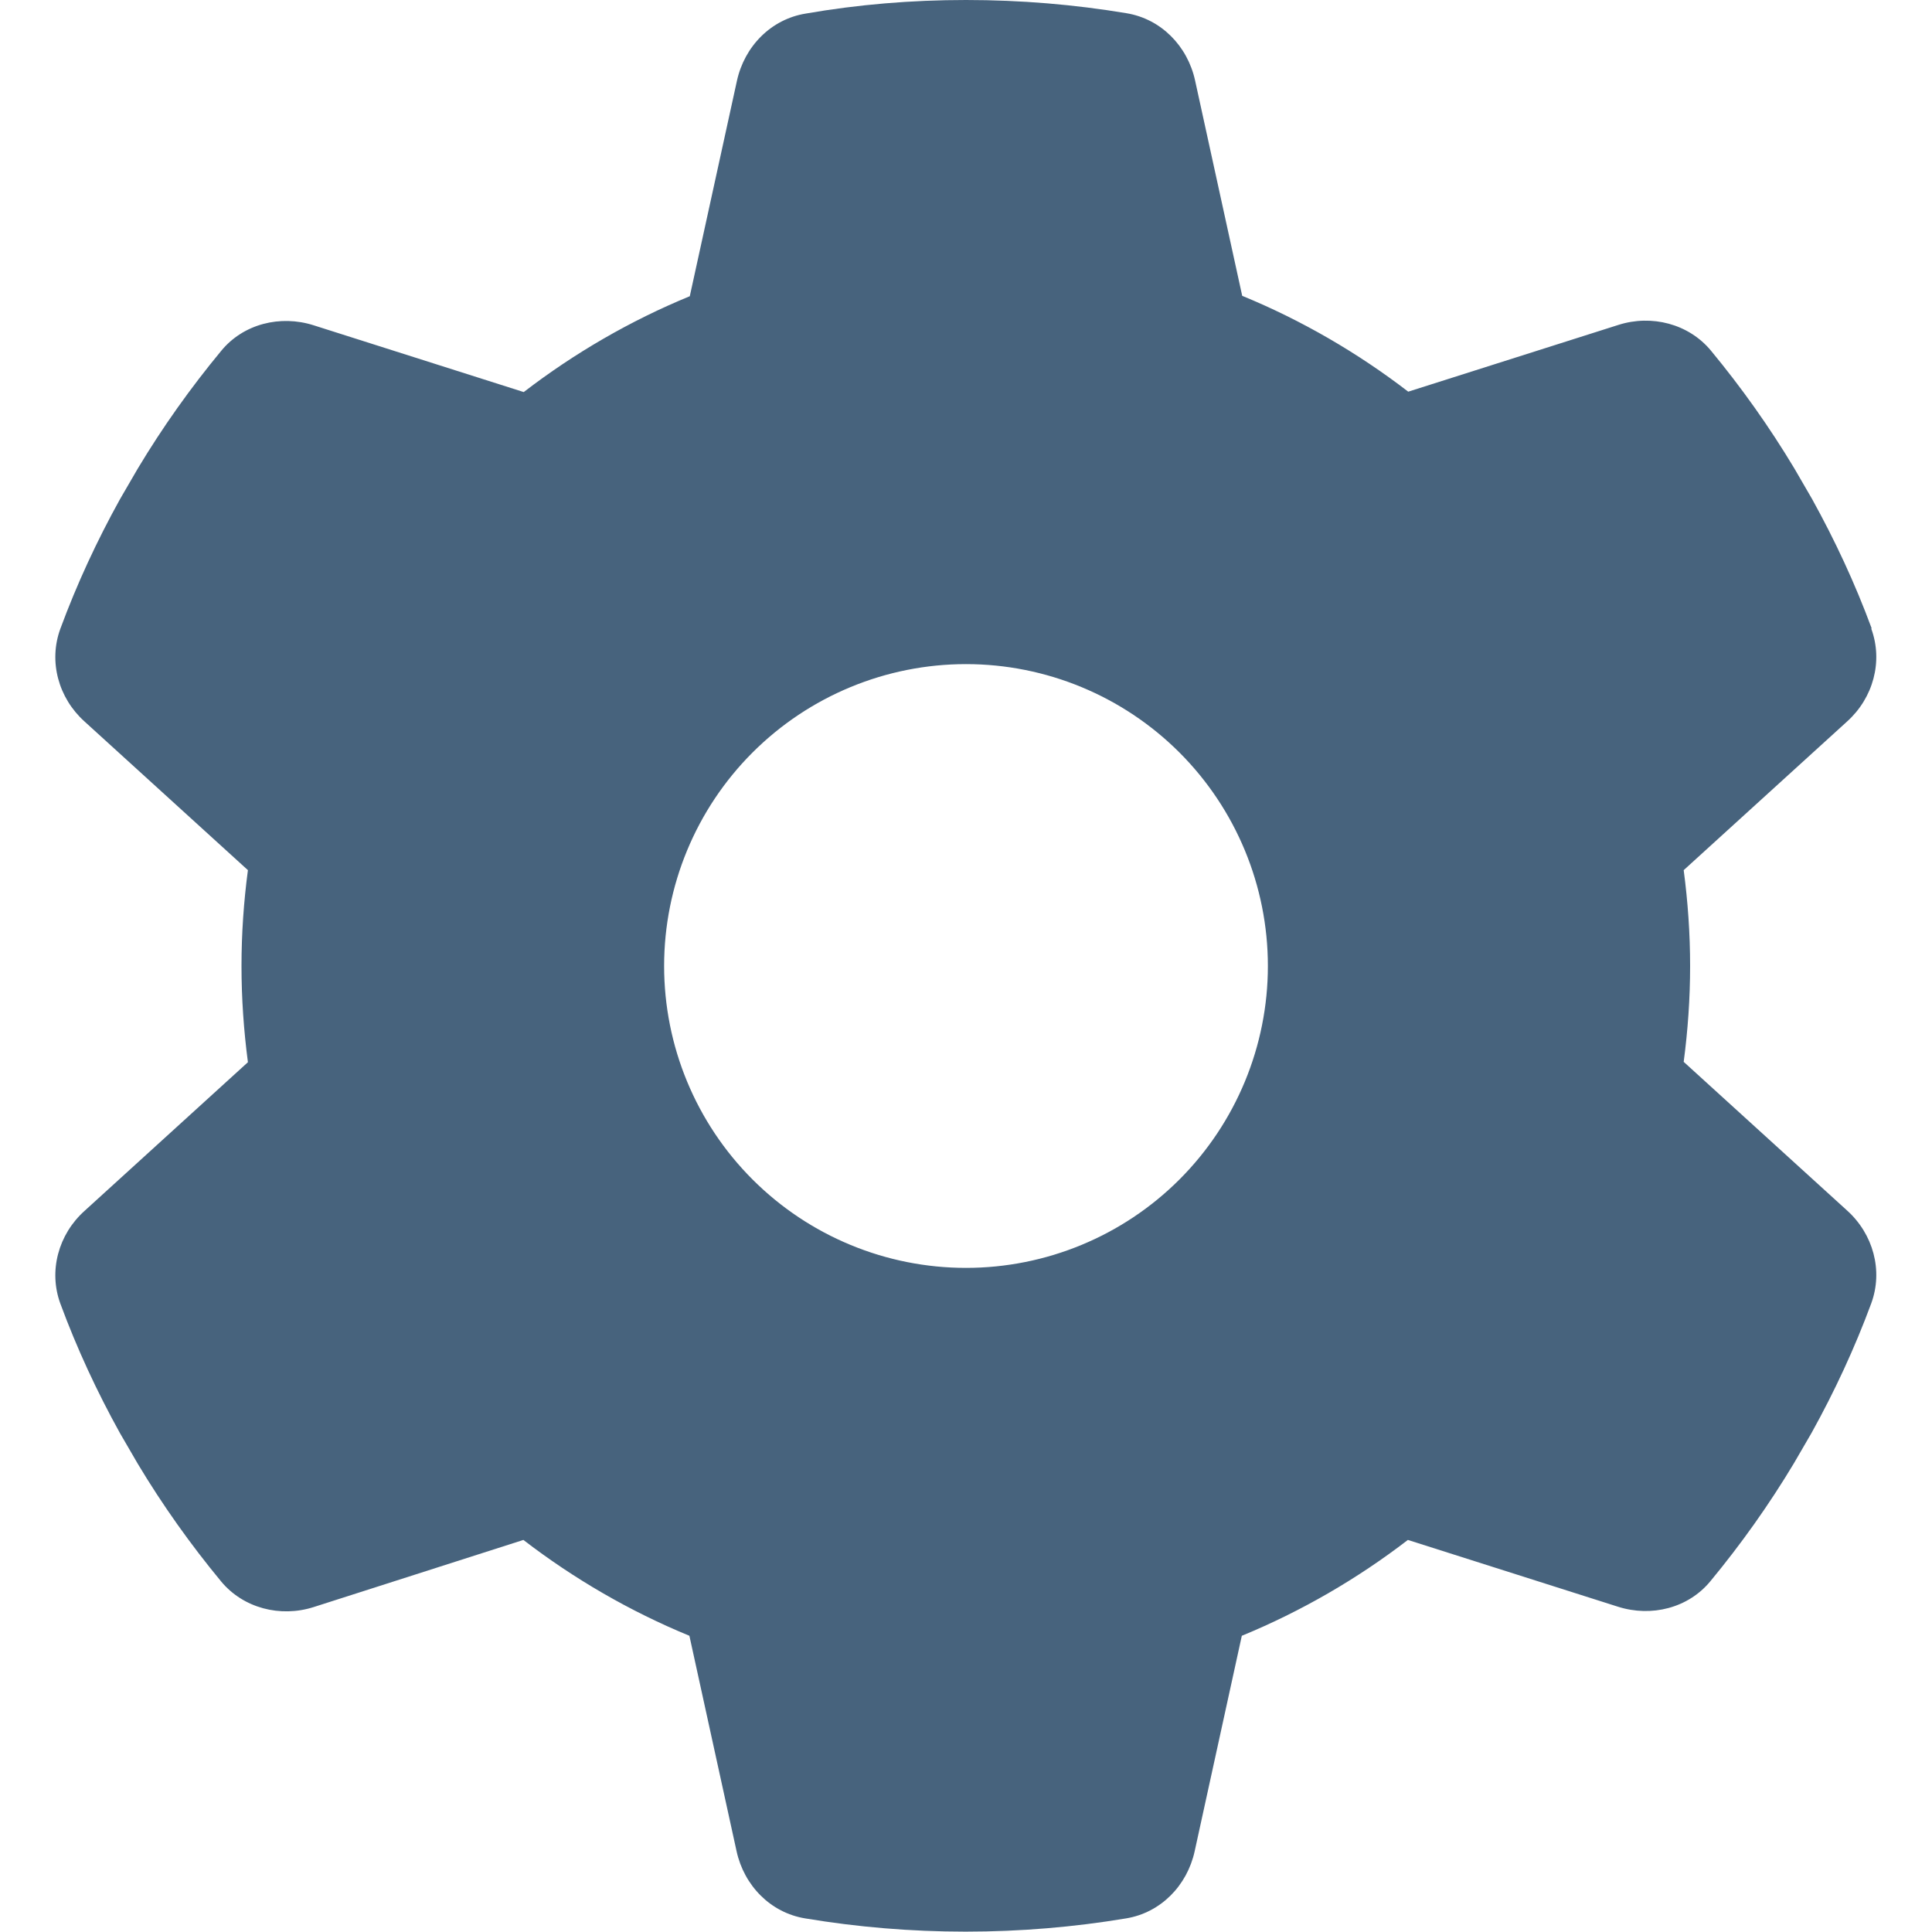 <?xml version="1.0" encoding="UTF-8"?> <svg xmlns="http://www.w3.org/2000/svg" width="59" height="59" viewBox="0 0 59 59" fill="none"><path d="M57.145 19.198C57.513 20.201 57.202 21.318 56.407 22.033L51.417 26.573C51.544 27.529 51.613 28.509 51.613 29.5C51.613 30.491 51.544 31.471 51.417 32.427L56.407 36.967C57.202 37.682 57.513 38.799 57.145 39.802C56.638 41.173 56.027 42.487 55.324 43.755L54.782 44.688C54.022 45.956 53.169 47.154 52.236 48.283C51.556 49.113 50.426 49.389 49.412 49.067L42.994 47.027C41.45 48.214 39.744 49.205 37.923 49.954L36.483 56.534C36.253 57.583 35.446 58.412 34.386 58.585C32.796 58.85 31.159 58.989 29.488 58.989C27.817 58.989 26.181 58.85 24.591 58.585C23.531 58.412 22.724 57.583 22.494 56.534L21.053 49.954C19.233 49.205 17.527 48.214 15.983 47.027L9.576 49.078C8.562 49.401 7.432 49.113 6.753 48.295C5.819 47.165 4.966 45.967 4.206 44.699L3.664 43.766C2.961 42.498 2.351 41.185 1.844 39.813C1.475 38.811 1.786 37.693 2.581 36.979L7.571 32.438C7.444 31.471 7.375 30.491 7.375 29.5C7.375 28.509 7.444 27.529 7.571 26.573L2.581 22.033C1.786 21.318 1.475 20.201 1.844 19.198C2.351 17.827 2.961 16.513 3.664 15.245L4.206 14.312C4.966 13.044 5.819 11.846 6.753 10.717C7.432 9.887 8.562 9.611 9.576 9.933L15.994 11.973C17.538 10.786 19.244 9.795 21.065 9.046L22.505 2.466C22.736 1.417 23.542 0.588 24.602 0.415C26.193 0.138 27.829 0 29.5 0C31.171 0 32.807 0.138 34.397 0.403C35.458 0.576 36.264 1.406 36.495 2.454L37.935 9.034C39.756 9.783 41.461 10.774 43.005 11.961L49.424 9.922C50.438 9.599 51.567 9.887 52.247 10.705C53.181 11.835 54.033 13.033 54.794 14.301L55.335 15.234C56.038 16.502 56.649 17.815 57.156 19.186L57.145 19.198ZM29.5 38.719C31.945 38.719 34.29 37.748 36.019 36.019C37.747 34.29 38.719 31.945 38.719 29.5C38.719 27.055 37.747 24.71 36.019 22.981C34.29 21.253 31.945 20.281 29.5 20.281C27.055 20.281 24.71 21.253 22.981 22.981C21.252 24.71 20.281 27.055 20.281 29.5C20.281 31.945 21.252 34.29 22.981 36.019C24.71 37.748 27.055 38.719 29.5 38.719Z" fill="#47637D"></path></svg> 